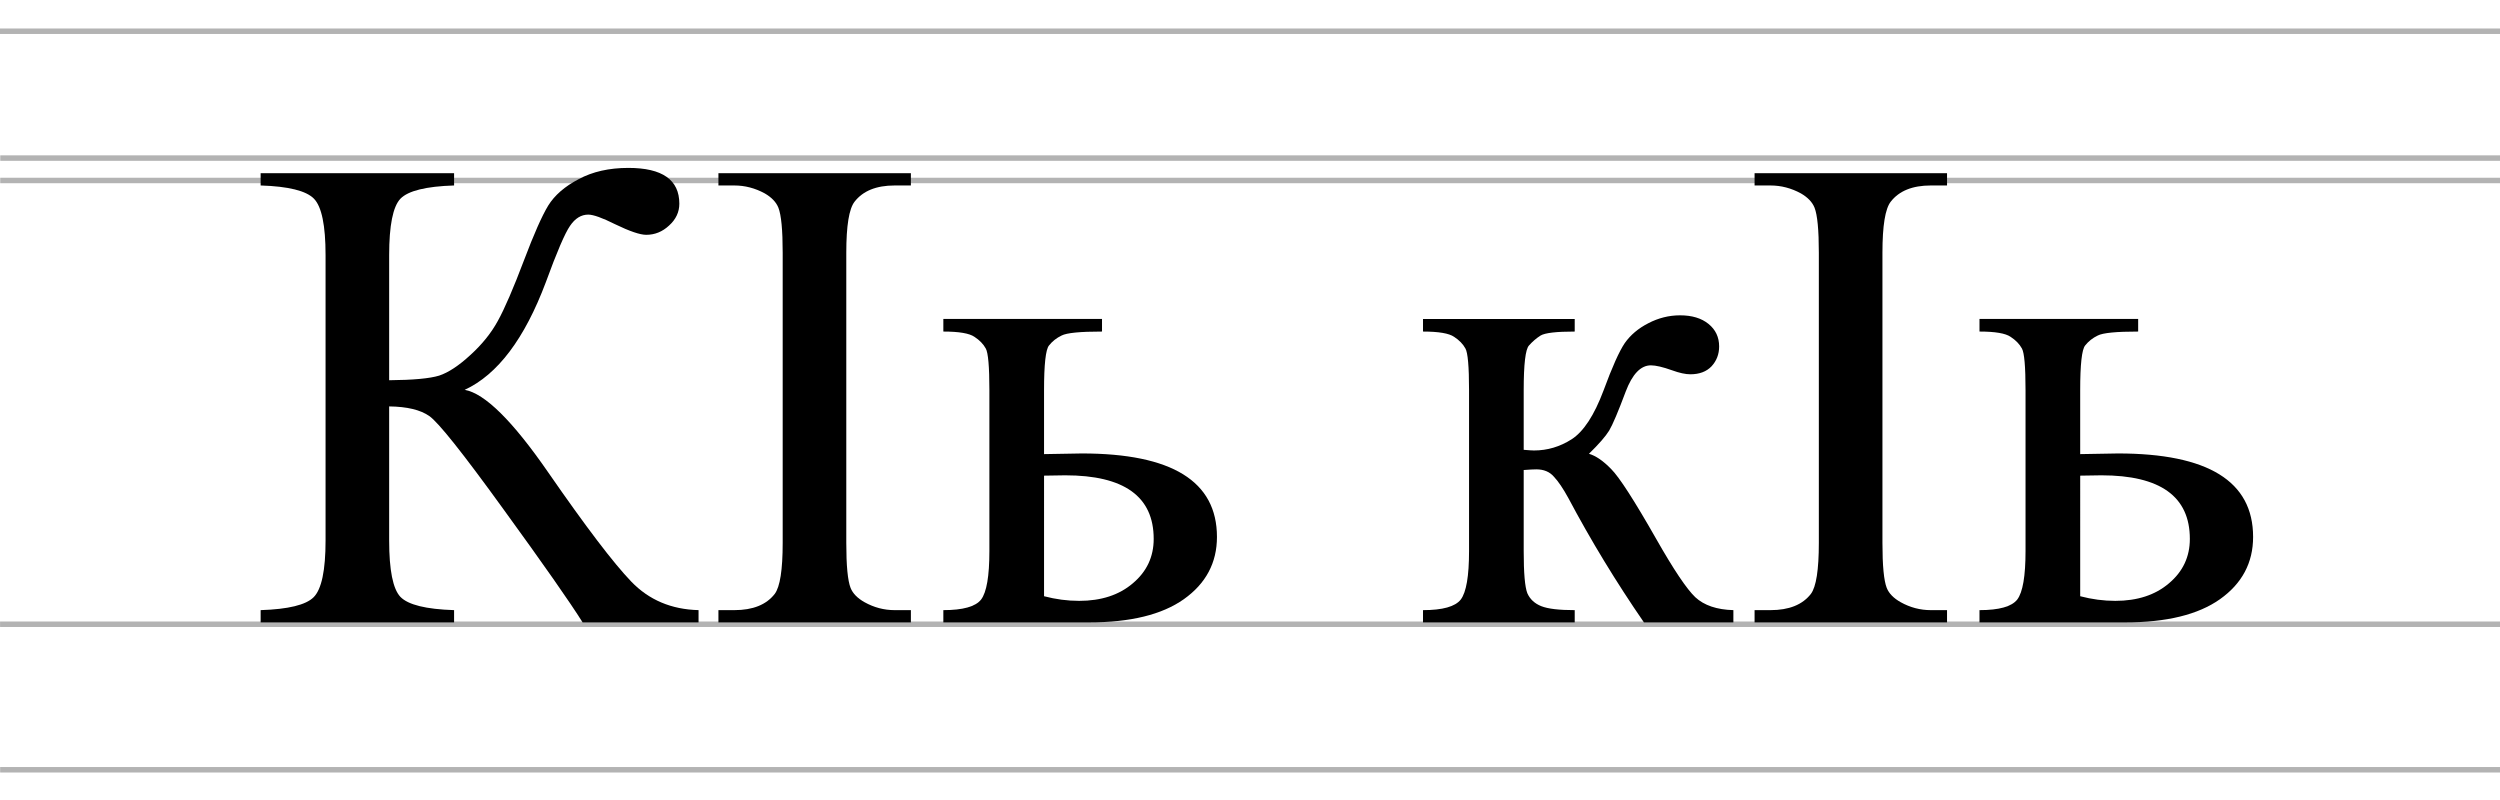 <?xml version="1.0" encoding="UTF-8" standalone="no"?>
<!-- Created with Inkscape (http://www.inkscape.org/) -->

<svg
   xmlns:dc="http://purl.org/dc/elements/1.1/"
   xmlns:cc="http://creativecommons.org/ns#"
   xmlns:rdf="http://www.w3.org/1999/02/22-rdf-syntax-ns#"
   xmlns:svg="http://www.w3.org/2000/svg"
   xmlns="http://www.w3.org/2000/svg"
   xmlns:sodipodi="http://sodipodi.sourceforge.net/DTD/sodipodi-0.dtd"
   xmlns:inkscape="http://www.inkscape.org/namespaces/inkscape"
   width="625mm"
   height="200.025mm"
   viewBox="0 0 625 200.025"
   version="1.1"
   id="svg8"
   inkscape:version="0.92.3 (2405546, 2018-03-11)"
   sodipodi:docname="Cyrillic trigraph КӀь.svg">
  <defs
     id="defs2" />
  <sodipodi:namedview
     id="base"
     pagecolor="#ffffff"
     bordercolor="#666666"
     borderopacity="1.0"
     inkscape:pageopacity="0.0"
     inkscape:pageshadow="2"
     inkscape:zoom="0.35"
     inkscape:cx="1102.6499"
     inkscape:cy="565.87524"
     inkscape:document-units="mm"
     inkscape:current-layer="layer1"
     showgrid="false"
     fit-margin-top="0"
     fit-margin-left="0"
     fit-margin-right="0"
     fit-margin-bottom="0"
     inkscape:window-width="1920"
     inkscape:window-height="986"
     inkscape:window-x="-11"
     inkscape:window-y="-11"
     inkscape:window-maximized="1" />
  <g
     inkscape:label="Layer 1"
     inkscape:groupmode="layer"
     id="layer1"
     transform="translate(92.982,-34.458)">
    <path
       style="fill:#b3b3b3;fill-opacity:1;stroke-width:0.357"
       d="m -92.982,41.581 h 625.485 v 1.37 H -92.982 Z"
       id="rect826" />
    <path
       style="fill:#b3b3b3;fill-opacity:1;stroke-width:0.357"
       d="M -92.918,73.293 H 532.567 v 1.37 H -92.918 Z"
       id="rect826-0" />
    <path
       style="fill:#b3b3b3;fill-opacity:1;stroke-width:0.357"
       d="M -92.928,78.894 H 532.557 v 1.37 H -92.928 Z"
       id="rect826-6" />
    <path
       style="fill:#b3b3b3;fill-opacity:1;stroke-width:0.357"
       d="M -92.968,189.832 H 532.517 v 1.37 H -92.968 Z"
       id="rect826-5" />
    <path
       style="fill:#b3b3b3;fill-opacity:1;stroke-width:0.357"
       d="m -92.949,226.215 h 625.485 v 1.37 H -92.949 Z"
       id="rect826-9" />
    <g
       aria-label="КӀь кӀь"
       transform="matrix(0.265,0,0,0.265,-73.665,29.598)"
       style="font-style:normal;font-variant:normal;font-weight:normal;font-stretch:normal;font-size:426.667px;line-height:1;font-family:'Myriad Pro';-inkscape-font-specification:'Myriad Pro';letter-spacing:0px;word-spacing:0px;fill:#000000;fill-opacity:1;stroke:none"
       id="flowRoot817">
      <path
         d="m 586.115,593.943 v 11.562 h -109.375 q -17.812,-28.438 -75,-107.188 -57.188,-79.062 -69.688,-87.5 -12.5,-8.75 -37.812,-9.062 v 126.562 q 0,41.875 10.625,53.125 10.938,11.25 50.625,12.5 v 11.562 h -182.5 v -11.562 q 39.062,-1.25 50,-12.188 11.25,-11.25 11.25,-53.438 v -269.375 q 0,-41.875 -10.938,-53.125 -10.938,-11.25 -50.312,-12.5 v -11.562 h 182.5 v 11.562 q -39.688,1.25 -50.625,12.5 -10.625,11.25 -10.625,53.125 v 118.125 q 34.062,-0.312 47.188,-4.375 13.125,-4.375 29.375,-19.375 16.562,-15 25.938,-32.188 9.688,-17.5 24.688,-57.188 14.062,-37.188 22.812,-51.562 9.062,-14.688 28.75,-25 19.688,-10.625 46.875,-10.625 48.125,0 48.125,33.75 0,11.875 -9.688,20.625 -9.375,8.75 -21.562,8.75 -8.75,0 -29.375,-10 -18.125,-9.062 -25.312,-9.062 -10,0 -17.188,10.625 -7.188,10.312 -22.812,53.125 -30,80 -76.562,101.562 28.438,5 78.75,77.812 53.438,77.188 78.438,103.125 25,25.938 63.438,26.875 z"
         style="font-style:normal;font-variant:normal;font-weight:normal;font-stretch:normal;font-size:640px;line-height:1;font-family:'Times New Roman';-inkscape-font-specification:'Times New Roman, '"
         id="path893" />
      <path
         d="m 786.428,593.943 v 11.562 h -181.562 v -11.562 h 15 q 26.25,0 38.125,-15.312 7.5,-10 7.5,-48.125 v -273.75 q 0,-32.188 -4.062,-42.5 -3.125,-7.812 -12.812,-13.438 -13.75,-7.5 -28.75,-7.5 h -15 v -11.562 h 181.562 v 11.562 h -15.312 q -25.938,0 -37.812,15.312 -7.812,10 -7.812,48.125 v 273.75 q 0,32.188 4.062,42.5 3.125,7.812 13.125,13.438 13.438,7.5 28.438,7.5 z"
         style="font-style:normal;font-variant:normal;font-weight:normal;font-stretch:normal;font-size:640px;line-height:1;font-family:'Times New Roman';-inkscape-font-specification:'Times New Roman, '"
         id="path895" />
      <path
         d="m 912.053,446.755 35.625,-0.625 q 127.5,0 127.5,78.75 0,36.562 -31.25,58.75 -30.938,21.875 -89.375,21.875 h -137.5 v -11.562 q 27.812,0 35.625,-10 7.812,-10.312 7.812,-45.625 v -151.875 q 0,-33.438 -3.438,-39.375 -3.438,-6.25 -10.625,-10.938 -7.188,-5 -29.375,-5 v -11.875 h 149.688 v 11.875 q -30.938,0 -38.125,3.75 -7.188,3.438 -11.875,9.375 -4.688,5.625 -4.688,42.188 z m 0,134.062 q 16.562,4.375 33.125,4.375 31.25,0 50.625,-16.562 19.687,-16.562 19.687,-41.875 0,-60 -83.437,-60 -7.188,0 -20,0.312 z"
         style="font-style:normal;font-variant:normal;font-weight:normal;font-stretch:normal;font-size:640px;line-height:1;font-family:'Times New Roman';-inkscape-font-specification:'Times New Roman, '"
         id="path897" />
      <path
         d="m 1562.365,605.505 h -84.375 q -39.375,-57.188 -71.25,-117.188 -7.5,-13.75 -13.75,-20.312 -5.938,-6.875 -16.562,-6.875 -3.75,0 -11.875,0.625 v 76.562 q 0,30.938 3.438,39.688 3.75,8.438 13.125,12.188 9.375,3.75 31.562,3.75 v 11.562 h -143.125 v -11.562 q 27.812,0 35.625,-10 7.812,-10.312 7.812,-45.625 v -151.875 q 0,-33.438 -3.438,-39.375 -3.438,-6.25 -10.625,-10.938 -7.188,-5 -29.375,-5 v -11.875 h 143.125 v 11.875 q -25.938,0 -32.188,3.75 -5.938,3.75 -10.938,9.375 -5,5.312 -5,42.188 v 56.25 q 7.188,0.625 9.688,0.625 19.062,0 35.625,-10.625 16.875,-10.938 30,-45.938 12.188,-33.125 20,-44.688 8.125,-11.562 22.188,-18.75 14.375,-7.5 30,-7.5 16.875,0 26.875,8.125 10,8.125 10,21.25 0,10.938 -7.188,18.75 -7.188,7.5 -20,7.5 -6.875,0 -17.188,-3.75 -13.125,-4.688 -20,-4.688 -14.375,0 -23.75,24.688 -10.625,28.438 -15.625,36.875 -5,8.125 -19.062,21.875 9.688,2.812 20.938,14.375 11.562,11.562 42.5,65.938 24.688,43.438 36.875,55 12.5,11.562 35.938,12.188 z"
         style="font-style:normal;font-variant:normal;font-weight:normal;font-stretch:normal;font-size:640px;line-height:1;font-family:'Times New Roman';-inkscape-font-specification:'Times New Roman, '"
         id="path899" />
      <path
         d="m 1763.928,593.943 v 11.562 h -181.562 v -11.562 h 15 q 26.25,0 38.125,-15.312 7.5,-10 7.5,-48.125 v -273.75 q 0,-32.188 -4.062,-42.5 -3.125,-7.812 -12.812,-13.438 -13.75,-7.5 -28.75,-7.5 h -15 v -11.562 h 181.562 v 11.562 h -15.312 q -25.938,0 -37.812,15.312 -7.812,10 -7.812,48.125 v 273.75 q 0,32.188 4.062,42.5 3.125,7.812 13.125,13.438 13.438,7.5 28.438,7.5 z"
         style="font-style:normal;font-variant:normal;font-weight:normal;font-stretch:normal;font-size:640px;line-height:1;font-family:'Times New Roman';-inkscape-font-specification:'Times New Roman, '"
         id="path901" />
      <path
         d="m 1889.553,446.755 35.625,-0.625 q 127.5,0 127.5,78.75 0,36.562 -31.25,58.75 -30.938,21.875 -89.375,21.875 h -137.5 v -11.562 q 27.812,0 35.625,-10 7.812,-10.312 7.812,-45.625 v -151.875 q 0,-33.438 -3.438,-39.375 -3.438,-6.25 -10.625,-10.938 -7.188,-5 -29.375,-5 v -11.875 h 149.688 v 11.875 q -30.938,0 -38.125,3.75 -7.188,3.438 -11.875,9.375 -4.688,5.625 -4.688,42.188 z m 0,134.062 q 16.562,4.375 33.125,4.375 31.25,0 50.625,-16.562 19.688,-16.562 19.688,-41.875 0,-60 -83.438,-60 -7.188,0 -20,0.312 z"
         style="font-style:normal;font-variant:normal;font-weight:normal;font-stretch:normal;font-size:640px;line-height:1;font-family:'Times New Roman';-inkscape-font-specification:'Times New Roman, '"
         id="path903" />
    </g>
  </g>
</svg>
